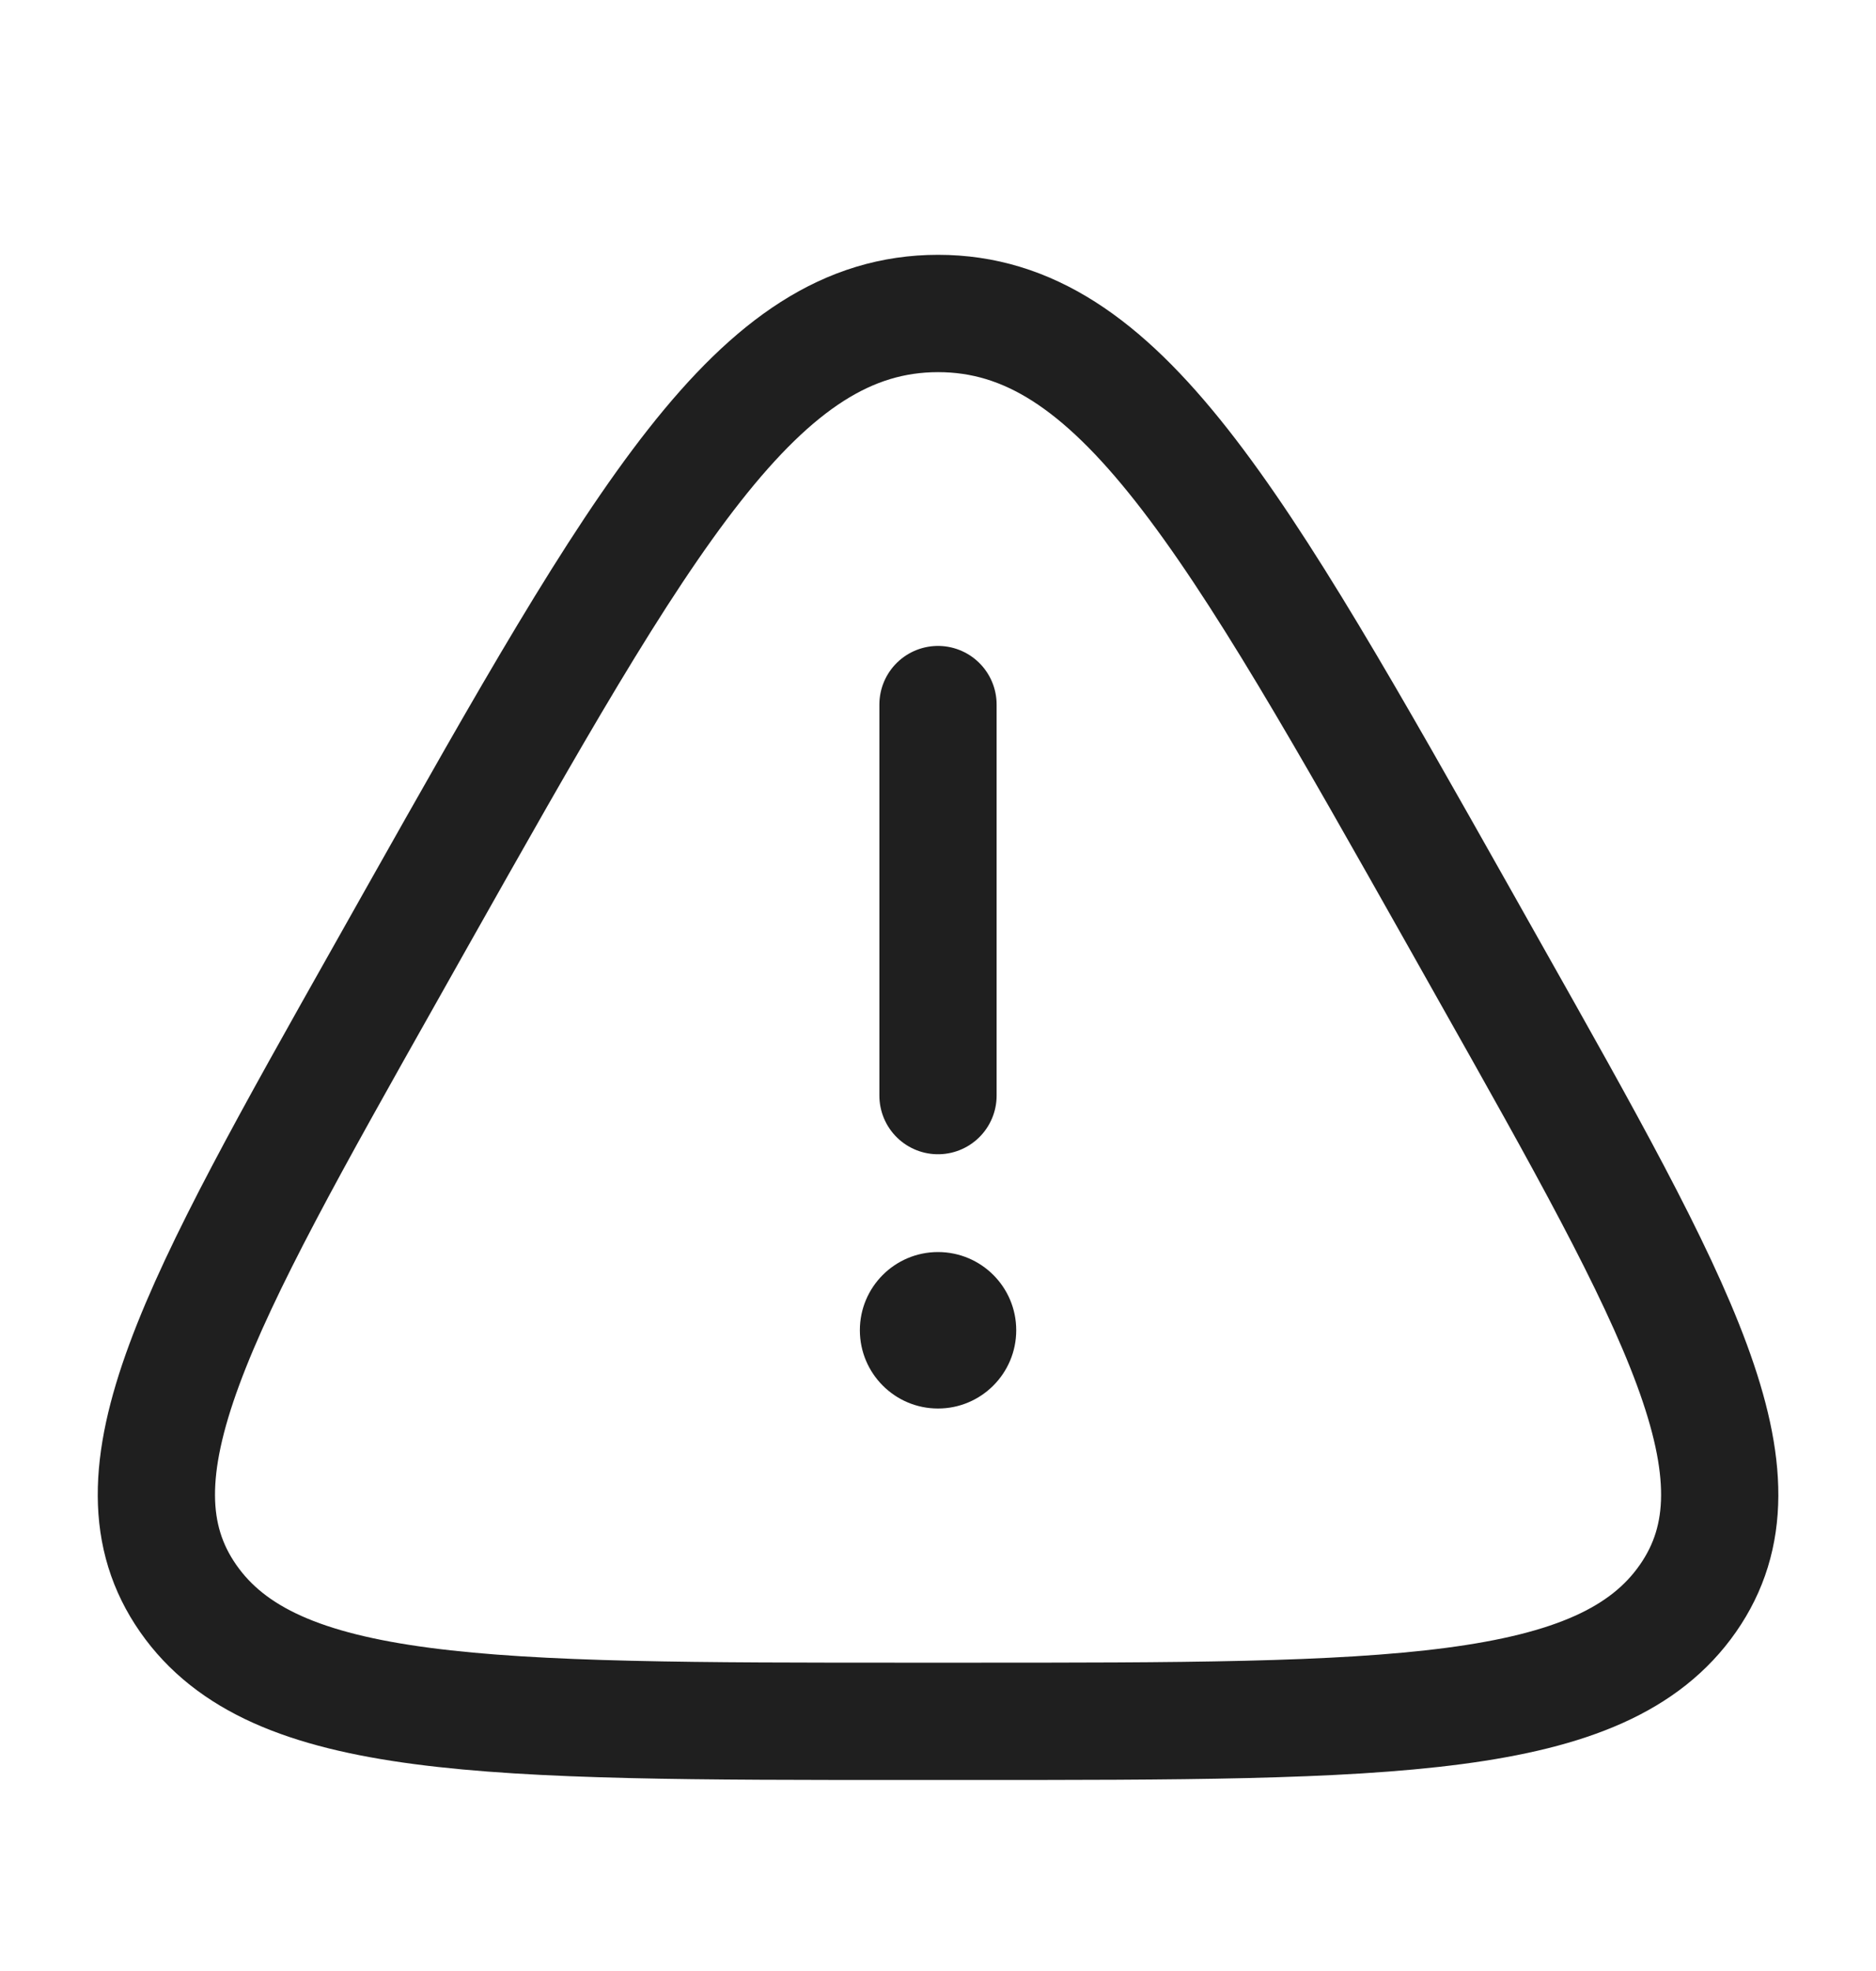 <svg width="20" height="21" viewBox="0 0 20 21" fill="none" xmlns="http://www.w3.org/2000/svg">
<path d="M4.427 9.807C6.859 5.496 8.075 3.34 10.001 3.34C11.925 3.34 13.142 5.496 15.574 9.807L15.877 10.345C17.898 13.928 18.909 15.72 17.995 17.03C17.082 18.34 14.822 18.34 10.304 18.34H9.697C5.179 18.34 2.919 18.34 2.006 17.03C1.092 15.72 2.103 13.928 4.124 10.345L4.427 9.807Z" stroke="#1F1F1F" stroke-width="1.25"/>
<path d="M10 7.507V11.673" stroke="#1F1F1F" stroke-width="1.25" stroke-linecap="round"/>
<path d="M10 15.007C10.461 15.007 10.834 14.633 10.834 14.173C10.834 13.713 10.461 13.34 10 13.34C9.54 13.34 9.167 13.713 9.167 14.173C9.167 14.633 9.54 15.007 10 15.007Z" fill="#1F1F1F"/>
</svg>
